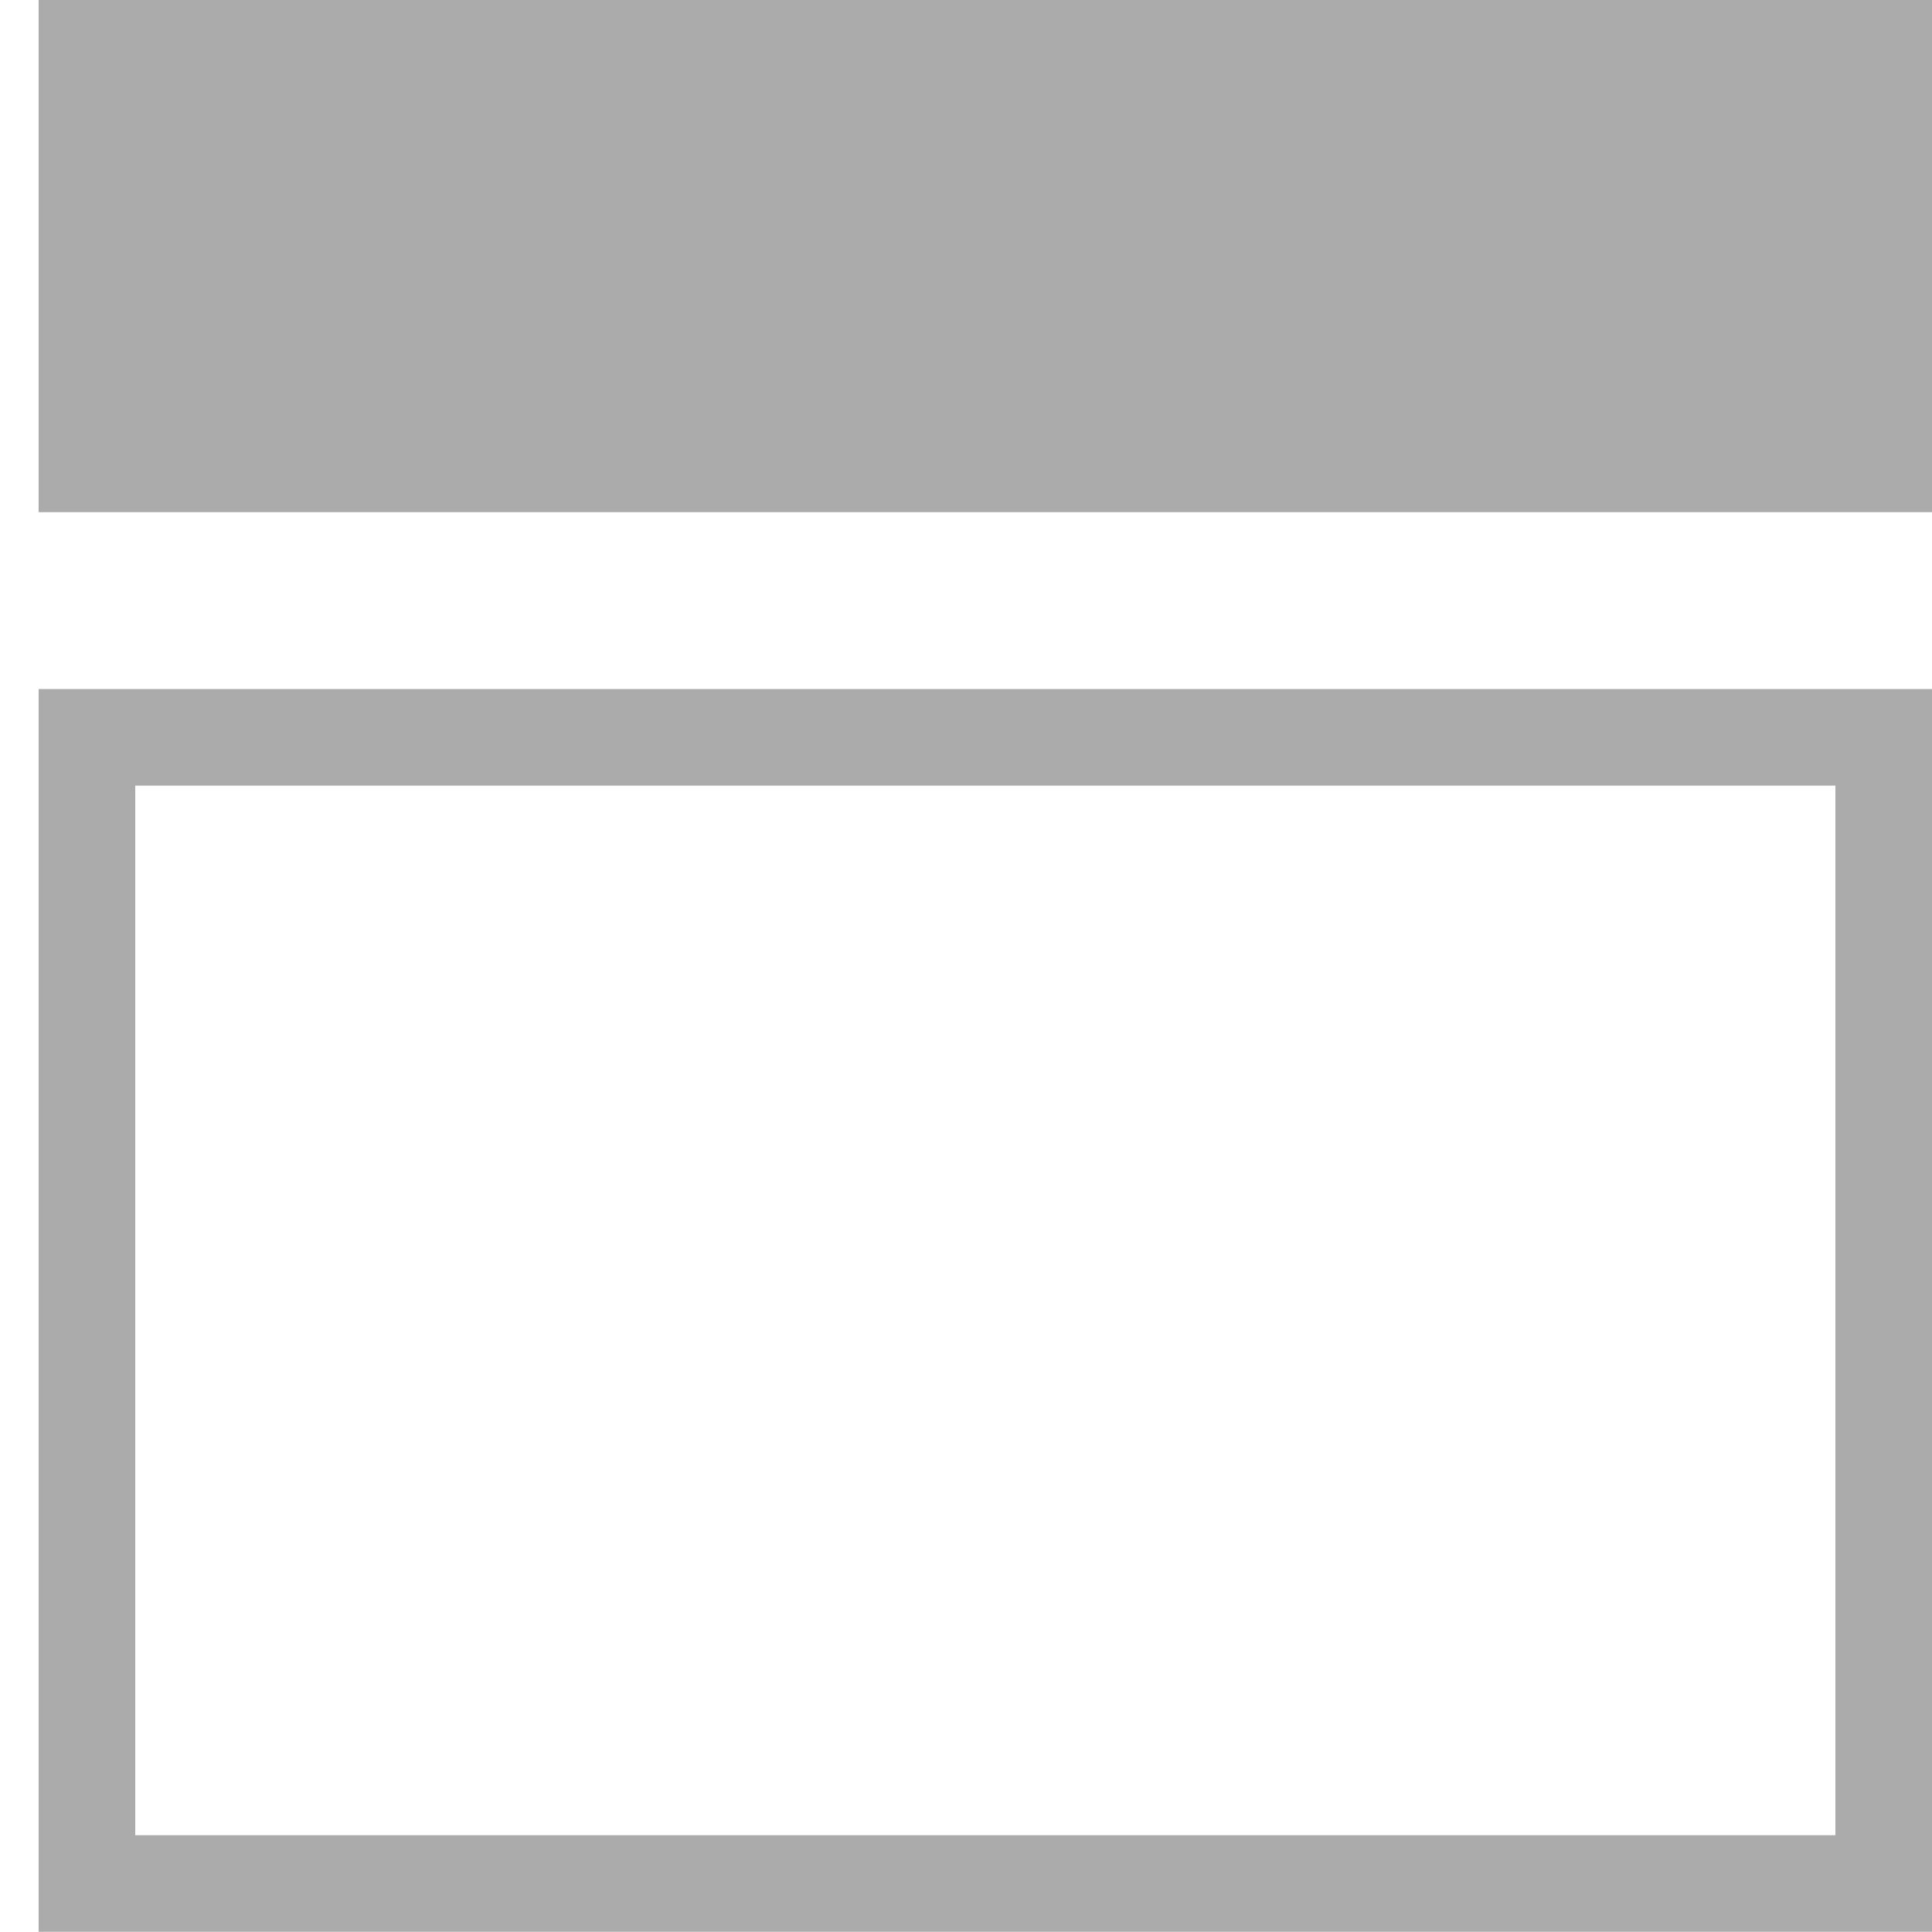 <svg xmlns="http://www.w3.org/2000/svg" width="20" height="20" viewBox="0 0 20 20">
    <g fill="none" fill-rule="evenodd">
        <g>
            <g>
                <g>
                    <path fill="#ABABAB" d="M0.5 0H4.5V19.231H0.5z" transform="translate(-3042 -2335) rotate(90 363.5 2698.5)"/>
                    <path fill-rule="nonzero" stroke="#ABABAB" d="M4.802.5H.5v18.6h4.302V.5zm14.696 0H7.633v18.6h11.865V.5z" transform="translate(-3042 -2335) rotate(90 363.5 2698.5)"/>
                </g>
            </g>
        </g>
    </g>
</svg>
